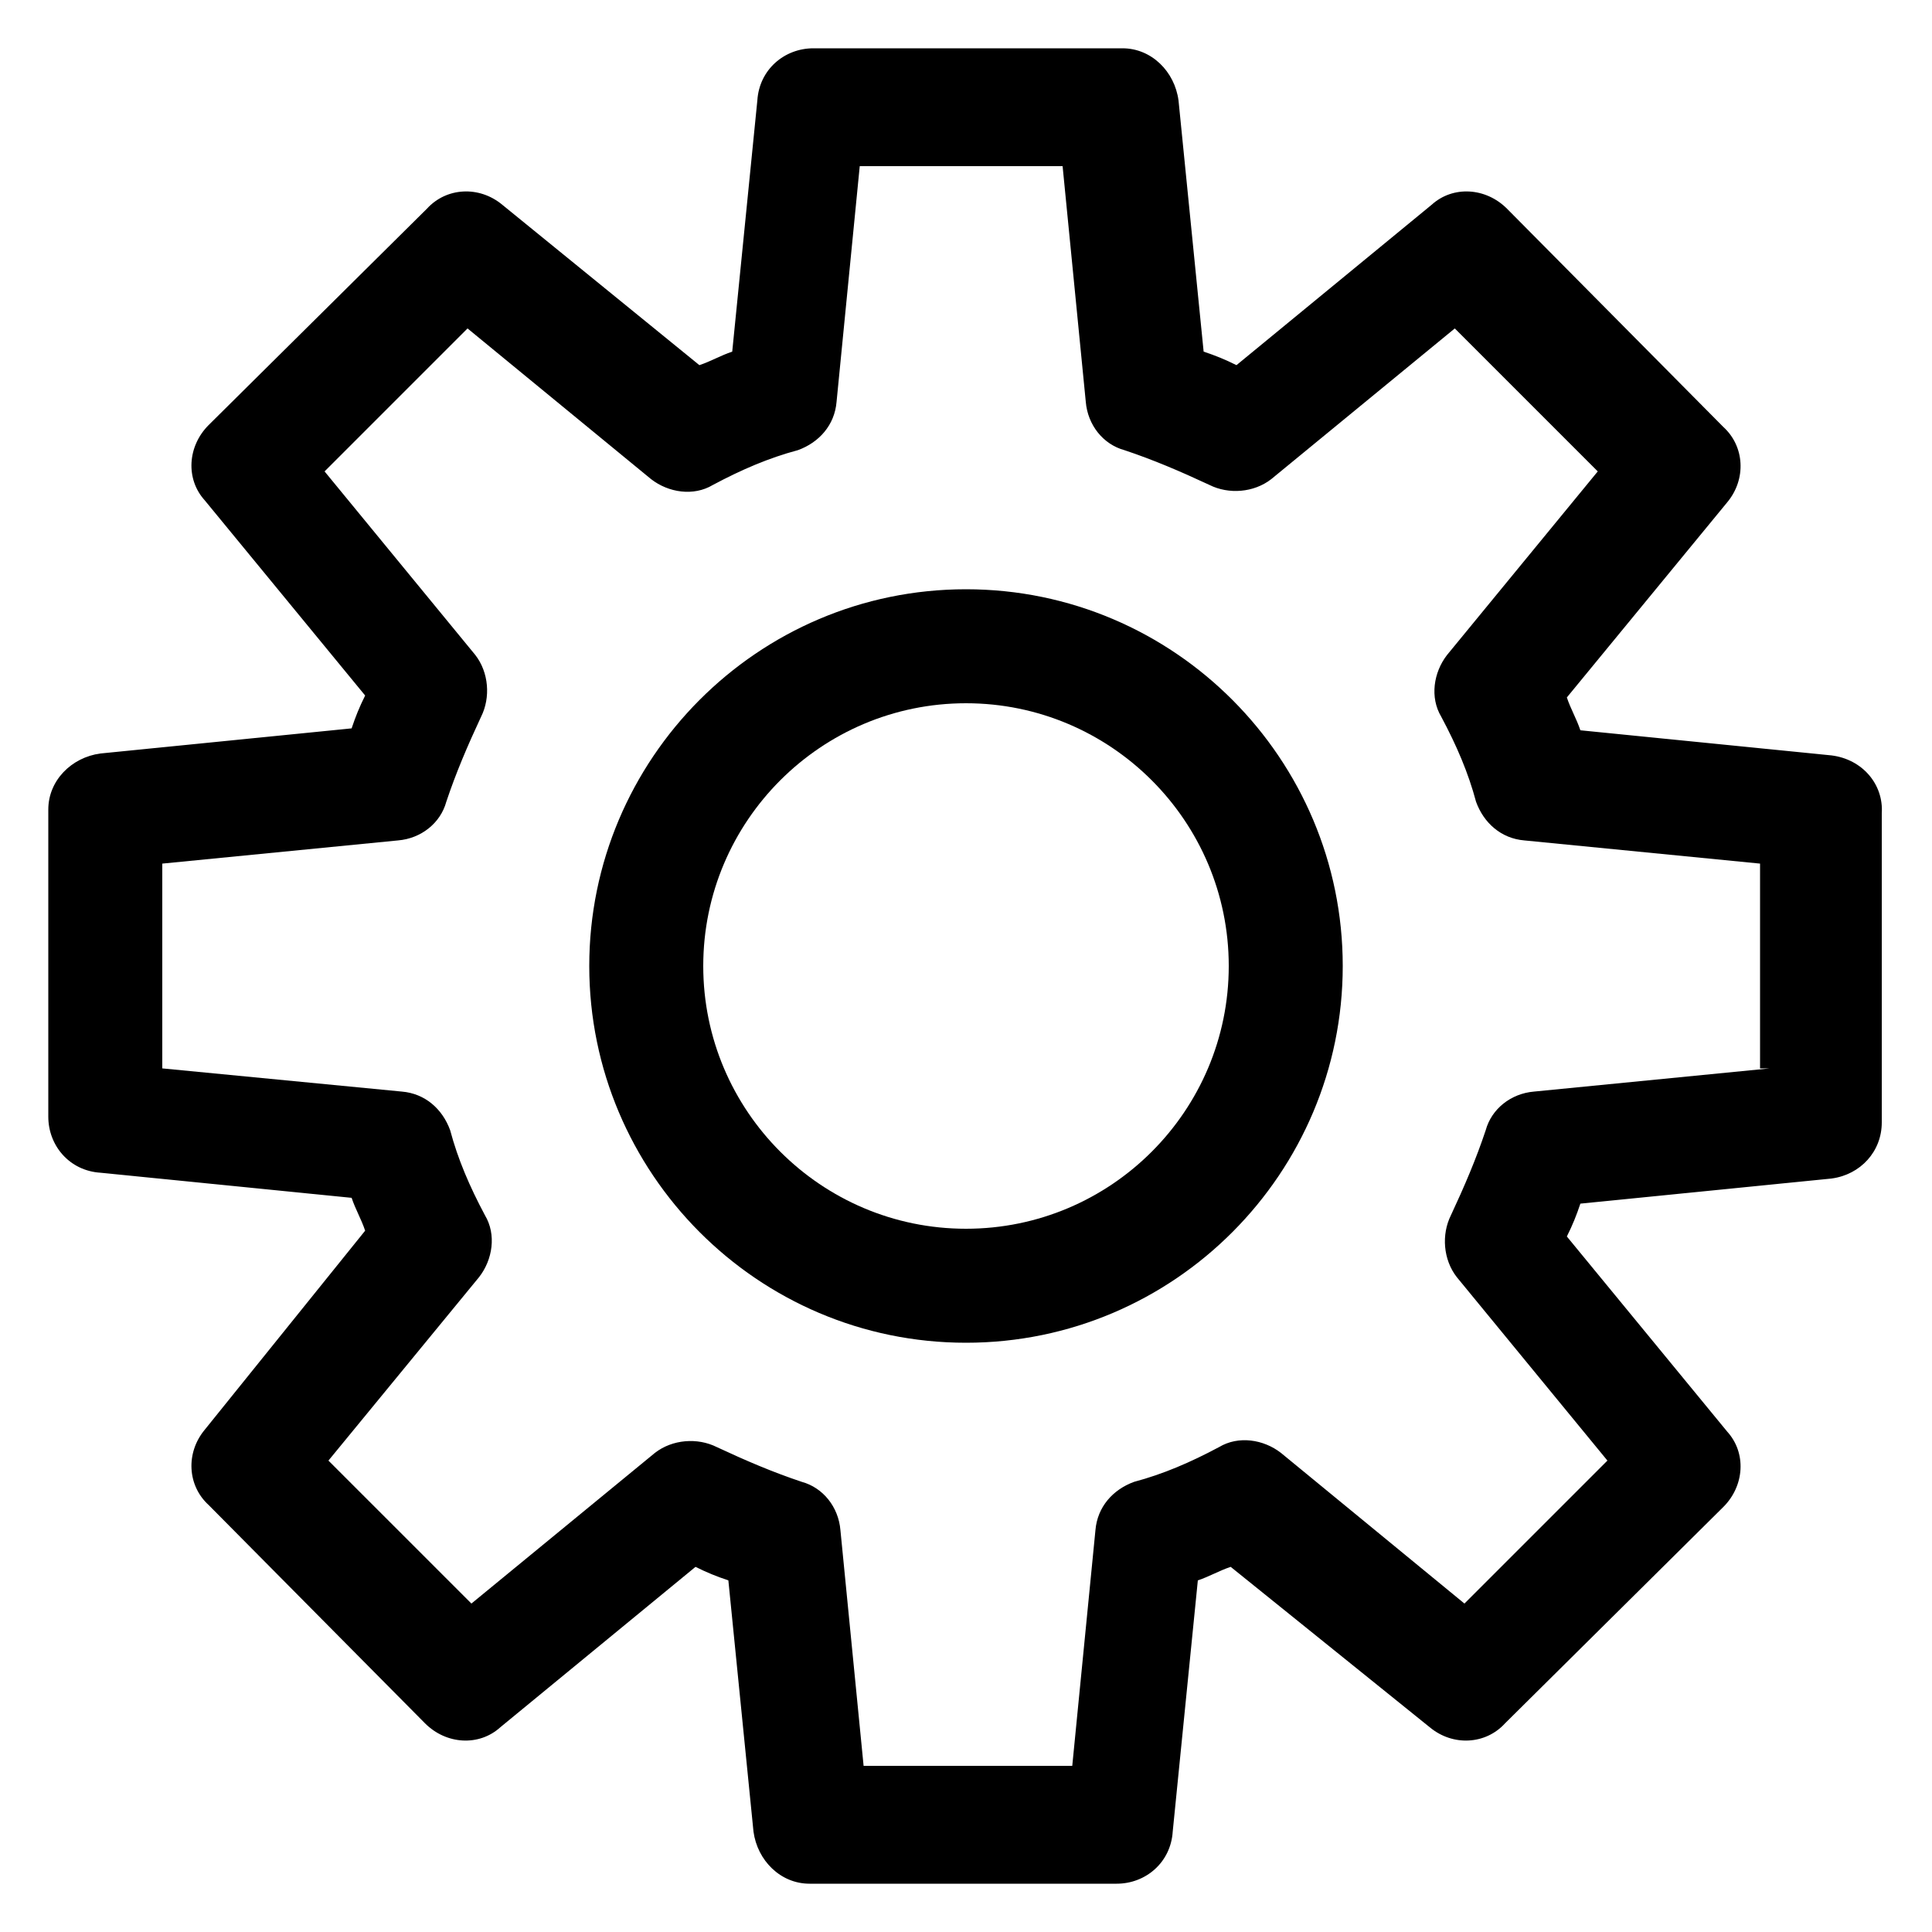 <svg height='100px' width='100px'  fill="#000000" xmlns:x="http://ns.adobe.com/Extensibility/1.0/" xmlns:i="http://ns.adobe.com/AdobeIllustrator/10.0/" xmlns:graph="http://ns.adobe.com/Graphs/1.0/" xmlns="http://www.w3.org/2000/svg" xmlns:xlink="http://www.w3.org/1999/xlink" version="1.1" x="0px" y="0px" viewBox="0 0 100 100" style="enable-background:new 0 0 100 100;" xml:space="preserve"><g><g i:extraneous="self"><g><path d="M5273.1,2400.1v-2c0-2.8-5-4-9.7-4s-9.7,1.3-9.7,4v2c0,1.8,0.7,3.6,2,4.9l5,4.9c0.3,0.3,0.4,0.6,0.4,1v6.4     c0,0.4,0.2,0.7,0.6,0.8l2.9,0.9c0.5,0.1,1-0.2,1-0.8v-7.2c0-0.4,0.2-0.7,0.4-1l5.1-5C5272.4,2403.7,5273.1,2401.9,5273.1,2400.1z      M5263.4,2400c-4.8,0-7.4-1.3-7.5-1.8v0c0.1-0.5,2.7-1.8,7.5-1.8c4.8,0,7.3,1.3,7.5,1.8C5270.7,2398.7,5268.2,2400,5263.4,2400z"></path><path d="M5268.4,2410.3c-0.6,0-1,0.4-1,1c0,0.6,0.4,1,1,1h4.3c0.6,0,1-0.4,1-1c0-0.6-0.4-1-1-1H5268.4z"></path><path d="M5272.7,2413.7h-4.3c-0.6,0-1,0.4-1,1c0,0.6,0.4,1,1,1h4.3c0.6,0,1-0.4,1-1C5273.7,2414.1,5273.3,2413.7,5272.7,2413.7z"></path><path d="M5272.7,2417h-4.3c-0.6,0-1,0.4-1,1c0,0.6,0.4,1,1,1h4.3c0.6,0,1-0.4,1-1C5273.7,2417.5,5273.3,2417,5272.7,2417z"></path></g><g><path d="M50,30.5c-10.8,0-19.5,8.8-19.5,19.5S39.2,69.5,50,69.5c10.8,0,19.5-8.8,19.5-19.5S60.8,30.5,50,30.5z M50,63.6     c-7.5,0-13.6-6.1-13.6-13.6S42.5,36.4,50,36.4c7.5,0,13.6,6.1,13.6,13.6S57.5,63.6,50,63.6z"></path><path d="M94.8,39.1l-13-1.3c-0.2-0.6-0.5-1.1-0.7-1.7L89.4,26c1-1.2,0.9-2.9-0.2-3.9L78,10.8c-1.1-1.1-2.8-1.2-3.9-0.2l-10.1,8.3     c-0.6-0.3-1.1-0.5-1.7-0.7l-1.3-13c-0.2-1.5-1.4-2.7-2.9-2.7H42.1c-1.5,0-2.8,1.1-2.9,2.7l-1.3,13c-0.6,0.2-1.1,0.5-1.7,0.7     L26,10.6c-1.2-1-2.9-0.9-3.9,0.2L10.8,22c-1.1,1.1-1.2,2.8-0.2,3.9l8.3,10.1c-0.3,0.6-0.5,1.1-0.7,1.7l-13,1.3     c-1.5,0.2-2.7,1.4-2.7,2.9v15.9c0,1.5,1.1,2.8,2.7,2.9l13,1.3c0.2,0.6,0.5,1.1,0.7,1.7L10.6,74c-1,1.2-0.9,2.9,0.2,3.9L22,89.2     c1.1,1.1,2.8,1.2,3.9,0.2l10.1-8.3c0.6,0.3,1.1,0.5,1.7,0.7l1.3,13c0.2,1.5,1.4,2.7,2.9,2.7h15.9c1.5,0,2.8-1.1,2.9-2.7l1.3-13     c0.6-0.2,1.1-0.5,1.7-0.7L74,89.4c1.2,1,2.9,0.9,3.9-0.2L89.2,78c1.1-1.1,1.2-2.8,0.2-3.9l-8.3-10.1c0.3-0.6,0.5-1.1,0.7-1.7     l13-1.3c1.5-0.2,2.6-1.4,2.6-2.9V42.1C97.5,40.6,96.4,39.3,94.8,39.1z M91.6,55.3l-12.2,1.2c-1.2,0.1-2.2,0.9-2.5,2     c-0.5,1.5-1.1,2.9-1.8,4.4c-0.5,1-0.4,2.3,0.3,3.2l7.8,9.5l-7.4,7.4l-9.5-7.8c-0.9-0.7-2.2-0.9-3.2-0.3c-1.5,0.8-2.9,1.4-4.4,1.8     c-1.1,0.4-1.9,1.3-2,2.5l-1.2,12.2H44.7l-1.2-12.2c-0.1-1.2-0.9-2.2-2-2.5c-1.5-0.5-2.9-1.1-4.4-1.8c-1-0.5-2.3-0.4-3.2,0.3     l-9.5,7.8l-7.4-7.4l7.8-9.5c0.7-0.9,0.9-2.2,0.3-3.2c-0.8-1.5-1.4-2.9-1.8-4.4c-0.4-1.1-1.3-1.9-2.5-2L8.4,55.3V44.7l12.2-1.2     c1.2-0.1,2.2-0.9,2.5-2c0.5-1.5,1.1-2.9,1.8-4.4c0.5-1,0.4-2.3-0.3-3.2l-7.8-9.5l7.4-7.4l9.5,7.8c0.9,0.7,2.2,0.9,3.2,0.3     c1.5-0.8,2.9-1.4,4.4-1.8c1.1-0.4,1.9-1.3,2-2.5l1.2-12.2h10.5l1.2,12.2c0.1,1.2,0.9,2.2,2,2.5c1.5,0.5,2.9,1.1,4.4,1.8     c1,0.5,2.3,0.4,3.2-0.3l9.5-7.8l7.4,7.4l-7.8,9.5c-0.7,0.9-0.9,2.2-0.3,3.2c0.8,1.5,1.4,2.9,1.8,4.4c0.4,1.1,1.3,1.9,2.5,2     l12.2,1.2V55.3z"></path></g></g></g></svg>